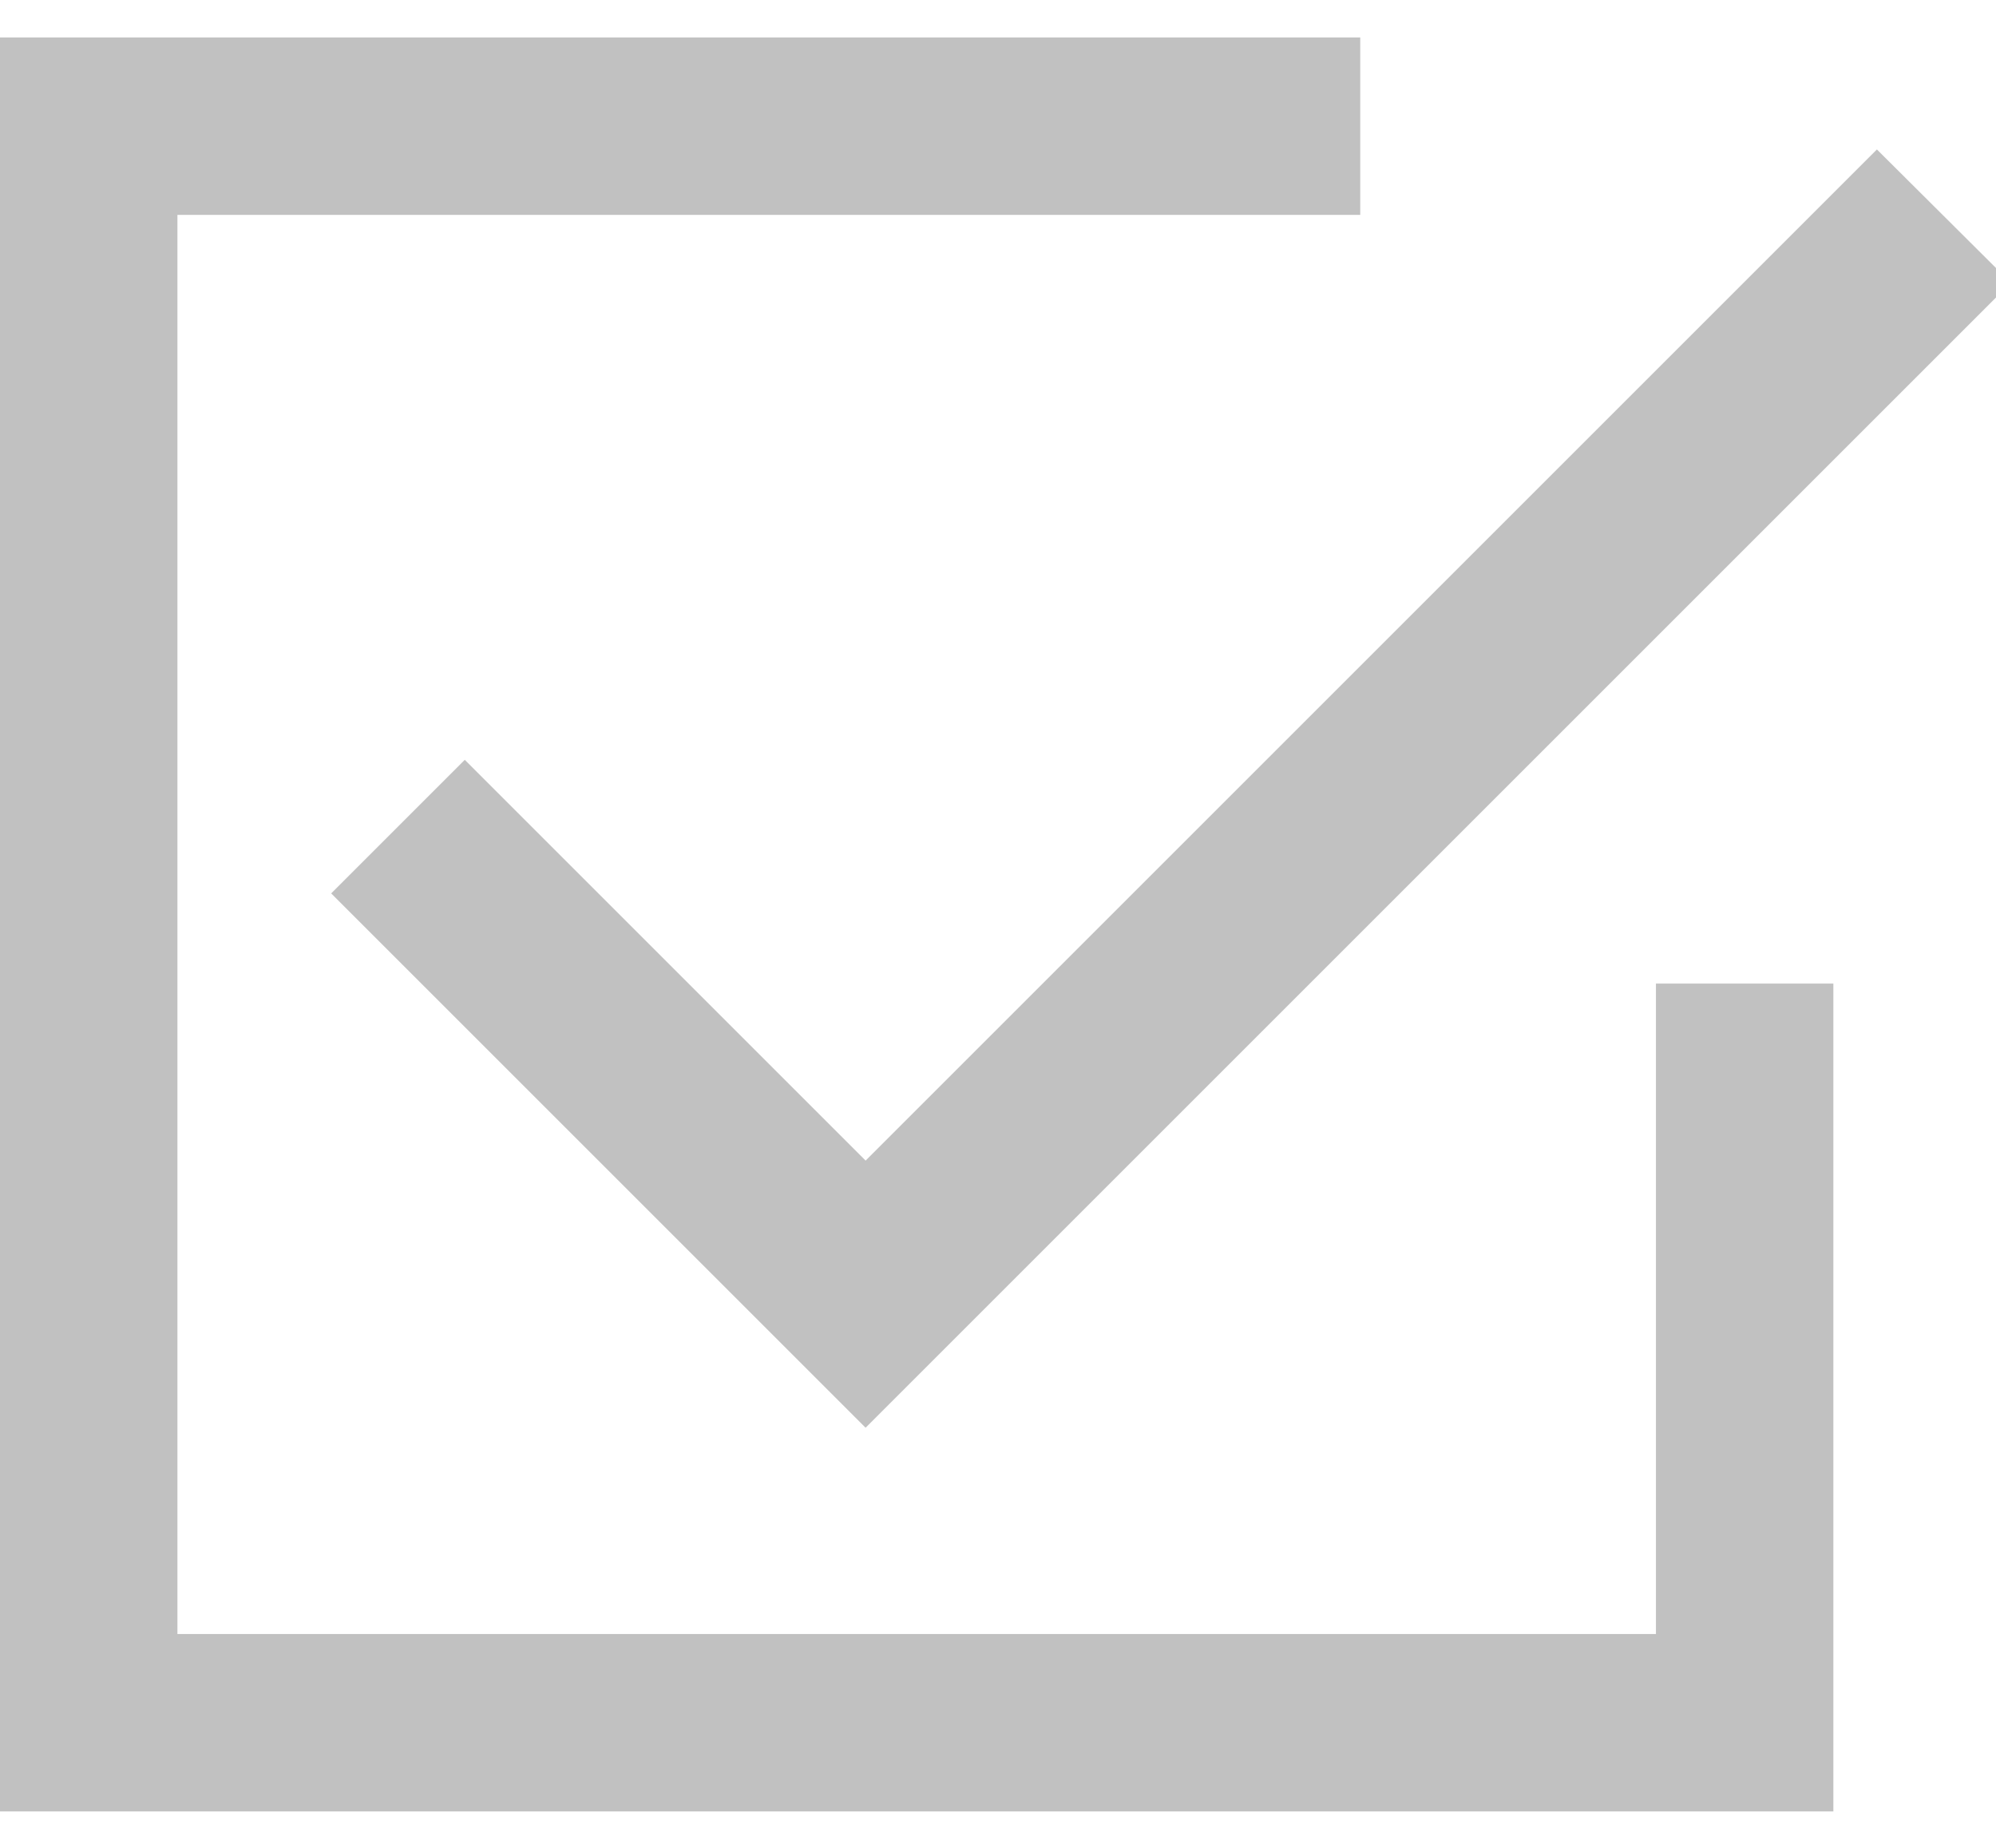 <?xml version="1.0" encoding="UTF-8"?> <svg xmlns="http://www.w3.org/2000/svg" width="27" height="25" viewBox="0 0 27 25" fill="none"> <path d="M24 24.507H0V0.507H18.4V2.907H2.4V22.107H22.4V13.307H24.8V24.507H24ZM4.48 12.087L6.287 10.28L11.709 15.702L25.389 2.022L27.2 3.825L11.709 19.316L4.48 12.087Z" fill="#C1C1C1"></path> </svg> 